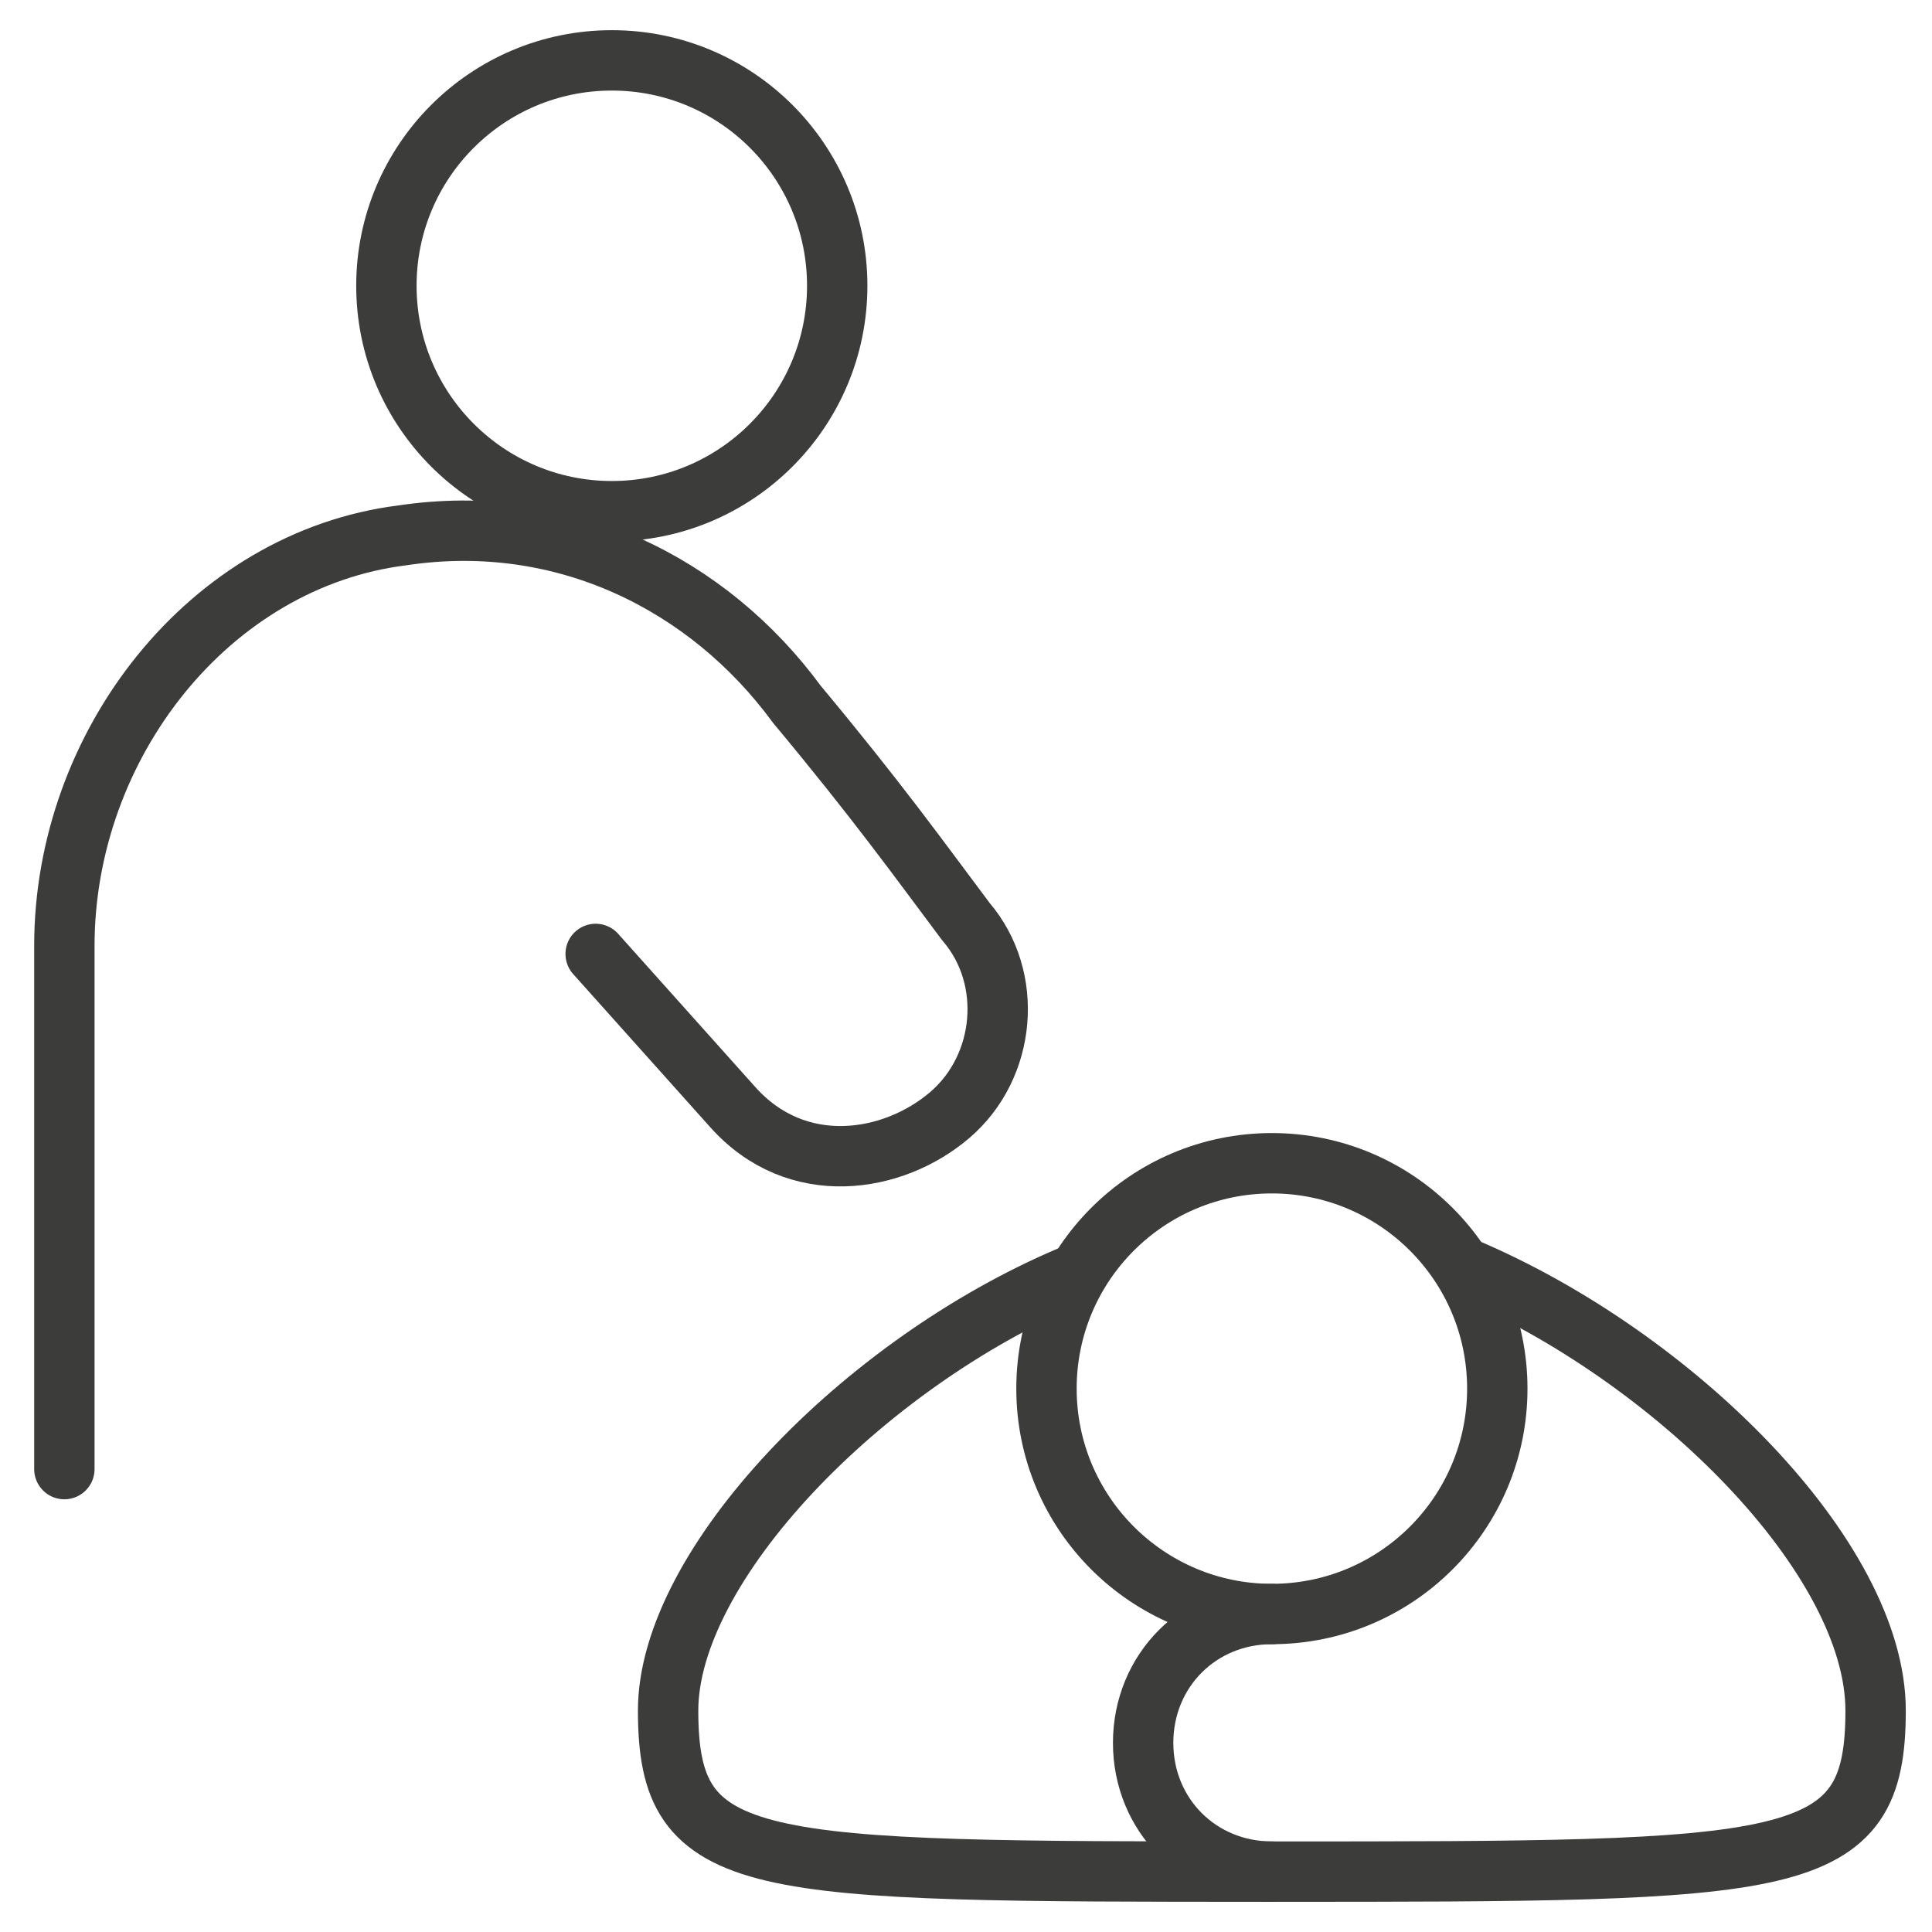 <svg width="32" height="32" viewBox="0 0 32 32" fill="none" xmlns="http://www.w3.org/2000/svg">
<g clip-path="url(#clip0_1_78748)">
<path d="M10.134 8.467C12.196 8.467 13.867 6.795 13.867 4.733C13.867 2.671 12.196 1 10.134 1C8.072 1 6.4 2.671 6.4 4.733C6.4 6.795 8.072 8.467 10.134 8.467Z" stroke="#3C3C3B" stroke-miterlimit="10" stroke-linecap="round" stroke-linejoin="round"/>
<path d="M1.066 24.333V15.667C1.066 12.333 3.466 9.267 6.666 8.867C9.333 8.467 11.733 9.667 13.2 11.667C14.533 13.267 15.2 14.2 16 15.267C16.8 16.2 16.666 17.667 15.733 18.467C14.8 19.267 13.2 19.533 12.133 18.333L9.866 15.8" stroke="#3C3C3B" stroke-miterlimit="10" stroke-linecap="round" stroke-linejoin="round"/>
<path d="M21.067 31C19.867 31 18.934 30.067 18.934 28.867C18.934 27.667 19.867 26.733 21.067 26.733" stroke="#3C3C3B" stroke-miterlimit="10" stroke-linecap="round" stroke-linejoin="round"/>
<path d="M21.066 26.733C23.128 26.733 24.8 25.062 24.8 23C24.8 20.938 23.128 19.267 21.066 19.267C19.005 19.267 17.333 20.938 17.333 23C17.333 25.062 19.005 26.733 21.066 26.733Z" stroke="#3C3C3B" stroke-miterlimit="10" stroke-linecap="round" stroke-linejoin="round"/>
<path d="M17.733 21.133C14.266 22.6 11.066 25.933 11.066 28.333C11.066 31 12.4 31 21.066 31C29.733 31 31.066 31 31.066 28.333C31.066 25.8 27.733 22.467 24.266 21" stroke="#3C3C3B" stroke-miterlimit="10" stroke-linecap="round" stroke-linejoin="round"/>
</g>
<defs>
<clipPath id="clip0_1_78748">
<rect width="32" height="32" fill="white"/>
</clipPath>
</defs>
</svg>
